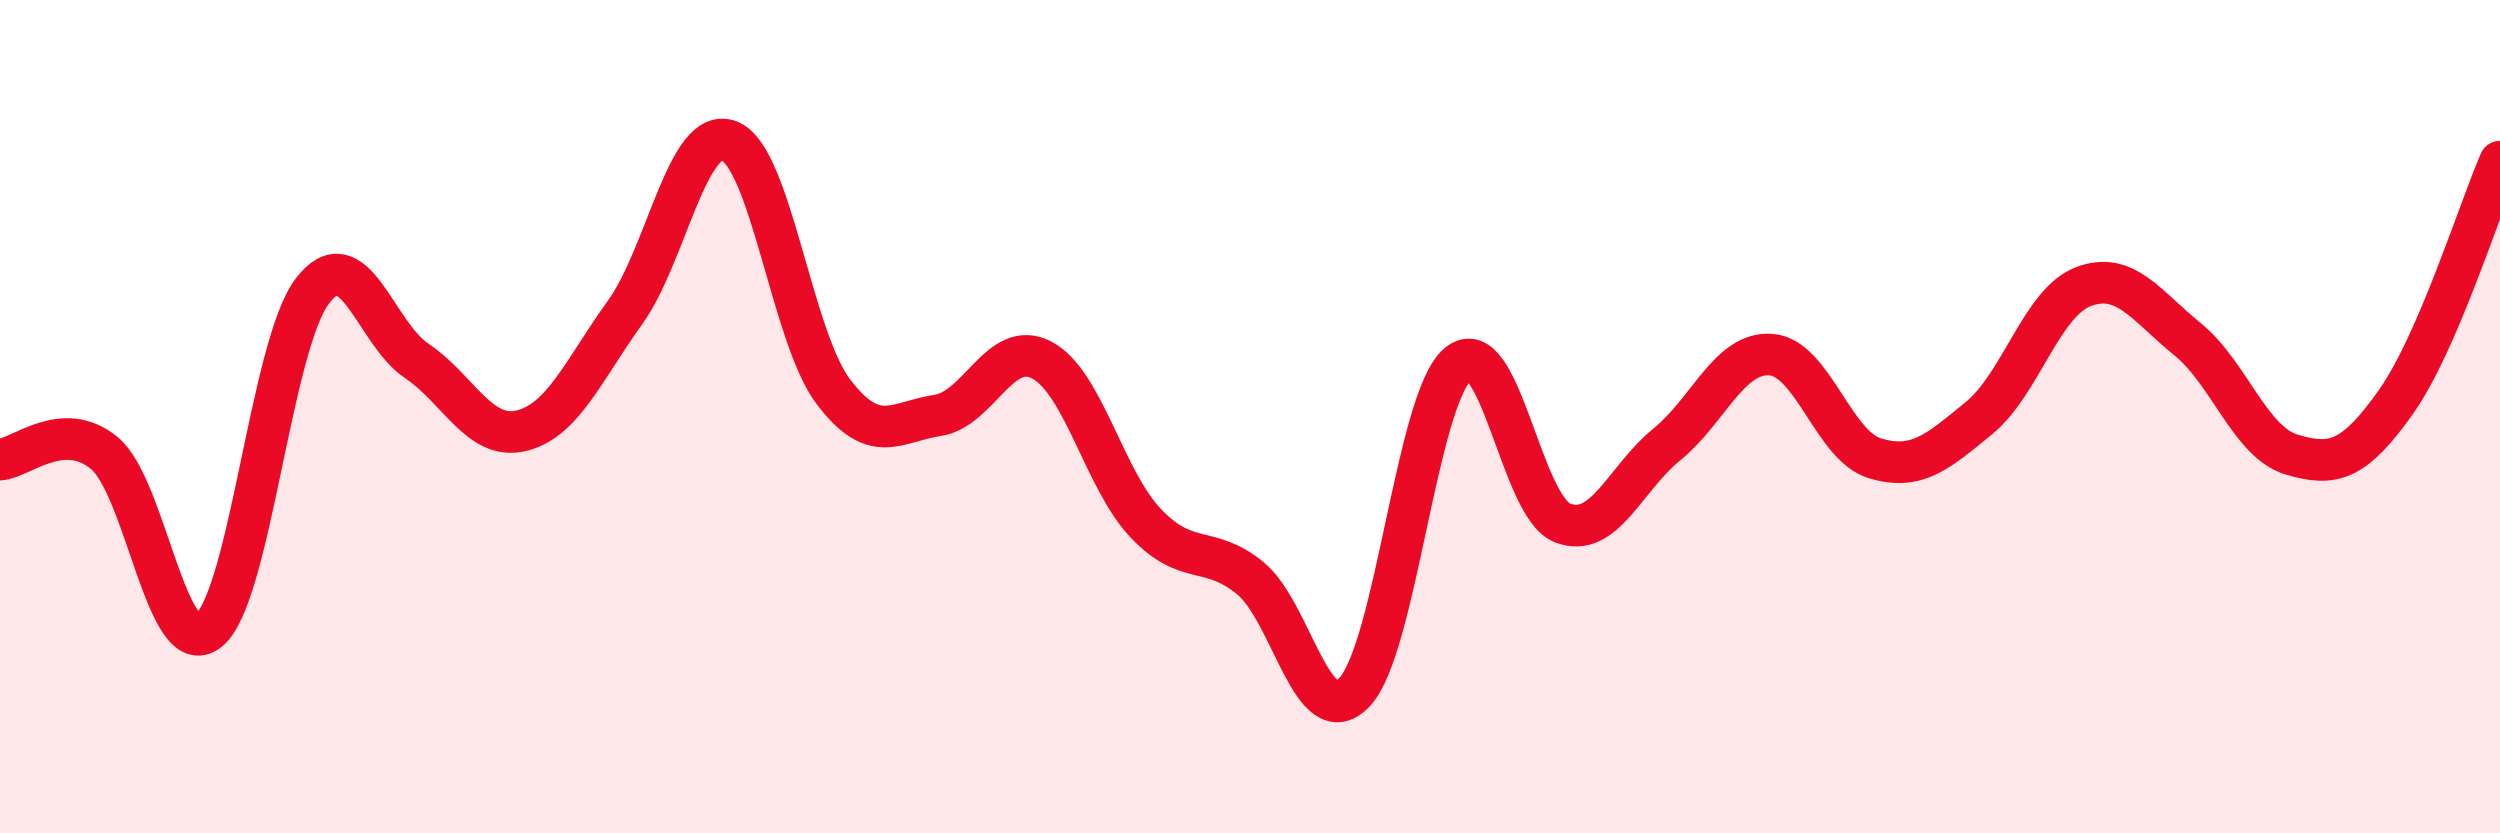 
    <svg width="60" height="20" viewBox="0 0 60 20" xmlns="http://www.w3.org/2000/svg">
      <path
        d="M 0,11.03 C 0.5,11 1.5,10.05 2.5,10.87 C 3.5,11.69 4,15.92 5,15.14 C 6,14.36 6.5,8.28 7.5,6.98 C 8.5,5.68 9,7.99 10,8.66 C 11,9.33 11.5,10.57 12.5,10.34 C 13.5,10.11 14,8.89 15,7.5 C 16,6.11 16.5,3 17.5,3.38 C 18.5,3.76 19,8.08 20,9.4 C 21,10.72 21.5,10.12 22.5,9.97 C 23.5,9.82 24,8.12 25,8.64 C 26,9.16 26.5,11.51 27.5,12.56 C 28.5,13.61 29,13.06 30,13.87 C 31,14.68 31.5,17.65 32.5,16.62 C 33.5,15.59 34,9.54 35,8.73 C 36,7.92 36.5,12.16 37.5,12.55 C 38.5,12.94 39,11.48 40,10.67 C 41,9.86 41.5,8.44 42.5,8.51 C 43.5,8.58 44,10.7 45,11 C 46,11.3 46.5,10.85 47.5,10.03 C 48.5,9.21 49,7.26 50,6.88 C 51,6.5 51.5,7.33 52.5,8.14 C 53.5,8.95 54,10.61 55,10.91 C 56,11.21 56.5,11.06 57.5,9.65 C 58.5,8.24 59.5,5.03 60,3.88L60 20L0 20Z"
        fill="#EB0A25"
        opacity="0.1"
        stroke-linecap="round"
        stroke-linejoin="round"
      />
      <path
        d="M 0,11.03 C 0.5,11 1.5,10.05 2.5,10.87 C 3.5,11.69 4,15.92 5,15.14 C 6,14.36 6.5,8.28 7.5,6.98 C 8.5,5.68 9,7.99 10,8.66 C 11,9.33 11.5,10.57 12.5,10.34 C 13.5,10.11 14,8.89 15,7.5 C 16,6.11 16.5,3 17.5,3.38 C 18.5,3.76 19,8.08 20,9.4 C 21,10.72 21.5,10.12 22.5,9.97 C 23.5,9.82 24,8.12 25,8.64 C 26,9.16 26.5,11.51 27.5,12.56 C 28.5,13.61 29,13.06 30,13.87 C 31,14.68 31.5,17.65 32.5,16.62 C 33.5,15.59 34,9.54 35,8.73 C 36,7.92 36.5,12.16 37.5,12.55 C 38.5,12.94 39,11.48 40,10.67 C 41,9.86 41.5,8.44 42.5,8.51 C 43.5,8.58 44,10.7 45,11 C 46,11.3 46.5,10.85 47.5,10.03 C 48.5,9.21 49,7.26 50,6.88 C 51,6.5 51.5,7.33 52.5,8.14 C 53.5,8.95 54,10.61 55,10.91 C 56,11.21 56.5,11.06 57.5,9.65 C 58.5,8.24 59.5,5.03 60,3.88"
        stroke="#EB0A25"
        stroke-width="1"
        fill="none"
        stroke-linecap="round"
        stroke-linejoin="round"
      />
    </svg>
  